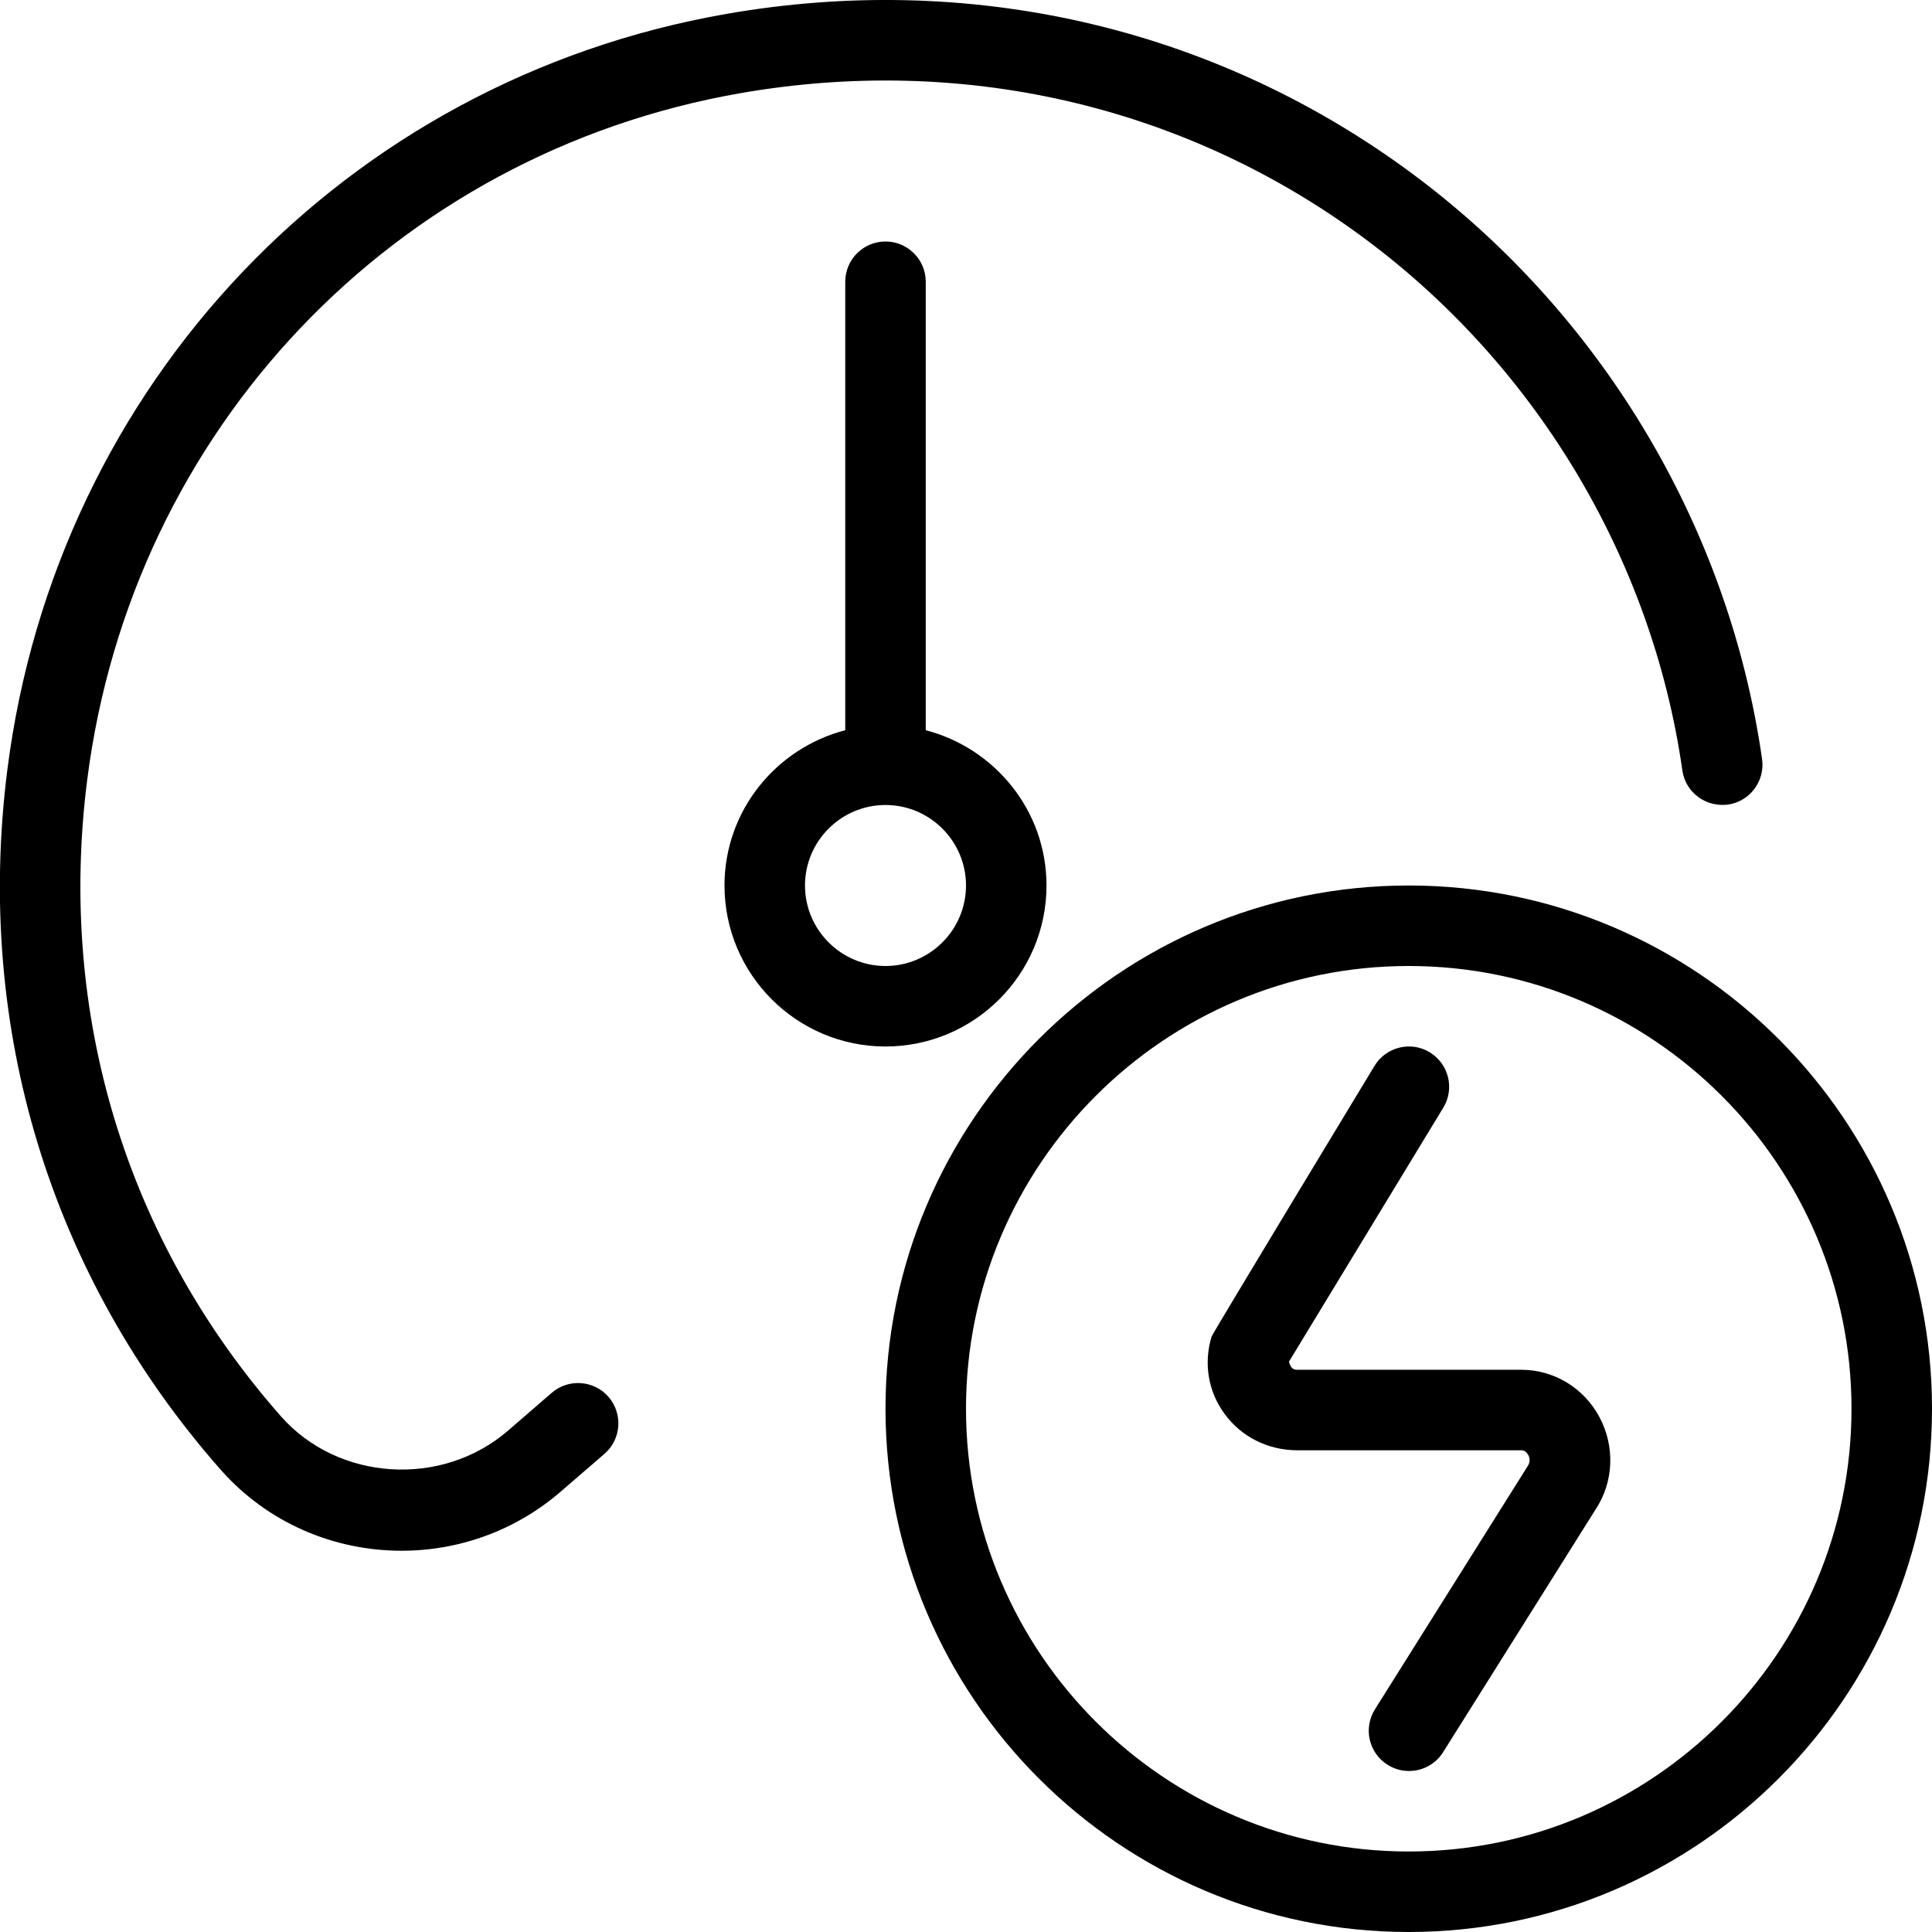 <?xml version="1.0" encoding="UTF-8"?> <svg xmlns="http://www.w3.org/2000/svg" id="Layer_1" data-name="Layer 1" viewBox="0 0 24 24"><path d="m7.56,17.354c.18.209.158.525-.051.706l-.542.468c-.571.494-1.277.736-1.979.736-.833,0-1.66-.341-2.248-1.008C.625,15.854-.315,12.768.091,9.564.7,4.773,4.289.999,9.022.173c3.01-.526,6.005.156,8.434,1.92,2.399,1.742,4.015,4.416,4.433,7.336.039.273-.151.527-.424.566-.276.035-.527-.151-.566-.424-.379-2.654-1.849-5.085-4.03-6.669-2.208-1.603-4.935-2.223-7.674-1.744C4.896,1.908,1.636,5.337,1.083,9.69c-.37,2.915.485,5.722,2.407,7.904.71.806,2.001.888,2.822.177l.542-.469c.209-.18.524-.157.706.051Zm3.44-4.354c-1.103,0-2-.897-2-2,0-.929.64-1.705,1.5-1.929V3.5c0-.276.224-.5.5-.5s.5.224.5.5v5.571c.86.224,1.5,1,1.5,1.929,0,1.103-.897,2-2,2Zm0-1c.551,0,1-.449,1-1s-.449-1-1-1-1,.449-1,1,.449,1,1,1Zm13,5.5c0,3.584-2.916,6.5-6.5,6.5s-6.5-2.916-6.5-6.5,2.916-6.5,6.5-6.5,6.5,2.916,6.5,6.5Zm-1,0c0-3.033-2.467-5.5-5.5-5.5s-5.5,2.467-5.5,5.5,2.467,5.5,5.5,5.5,5.5-2.467,5.5-5.5Zm-4.104-.484h-2.78c-.054,0-.083-.023-.104-.101l1.917-3.155c.144-.236.068-.544-.167-.687-.235-.145-.544-.068-.687.167,0,0-2.012,3.323-2.024,3.363-.102.335-.042.687.164.965.211.285.54.448.903.448h2.78c.045,0,.072.032.087.059.011.021.034.075-.007.137l-1.898,3.022c-.147.234-.077.542.157.689.083.052.175.077.266.077.167,0,.329-.083.424-.234l1.892-3.012c.228-.343.246-.784.049-1.152-.194-.362-.565-.586-.968-.586Z"></path></svg> 
